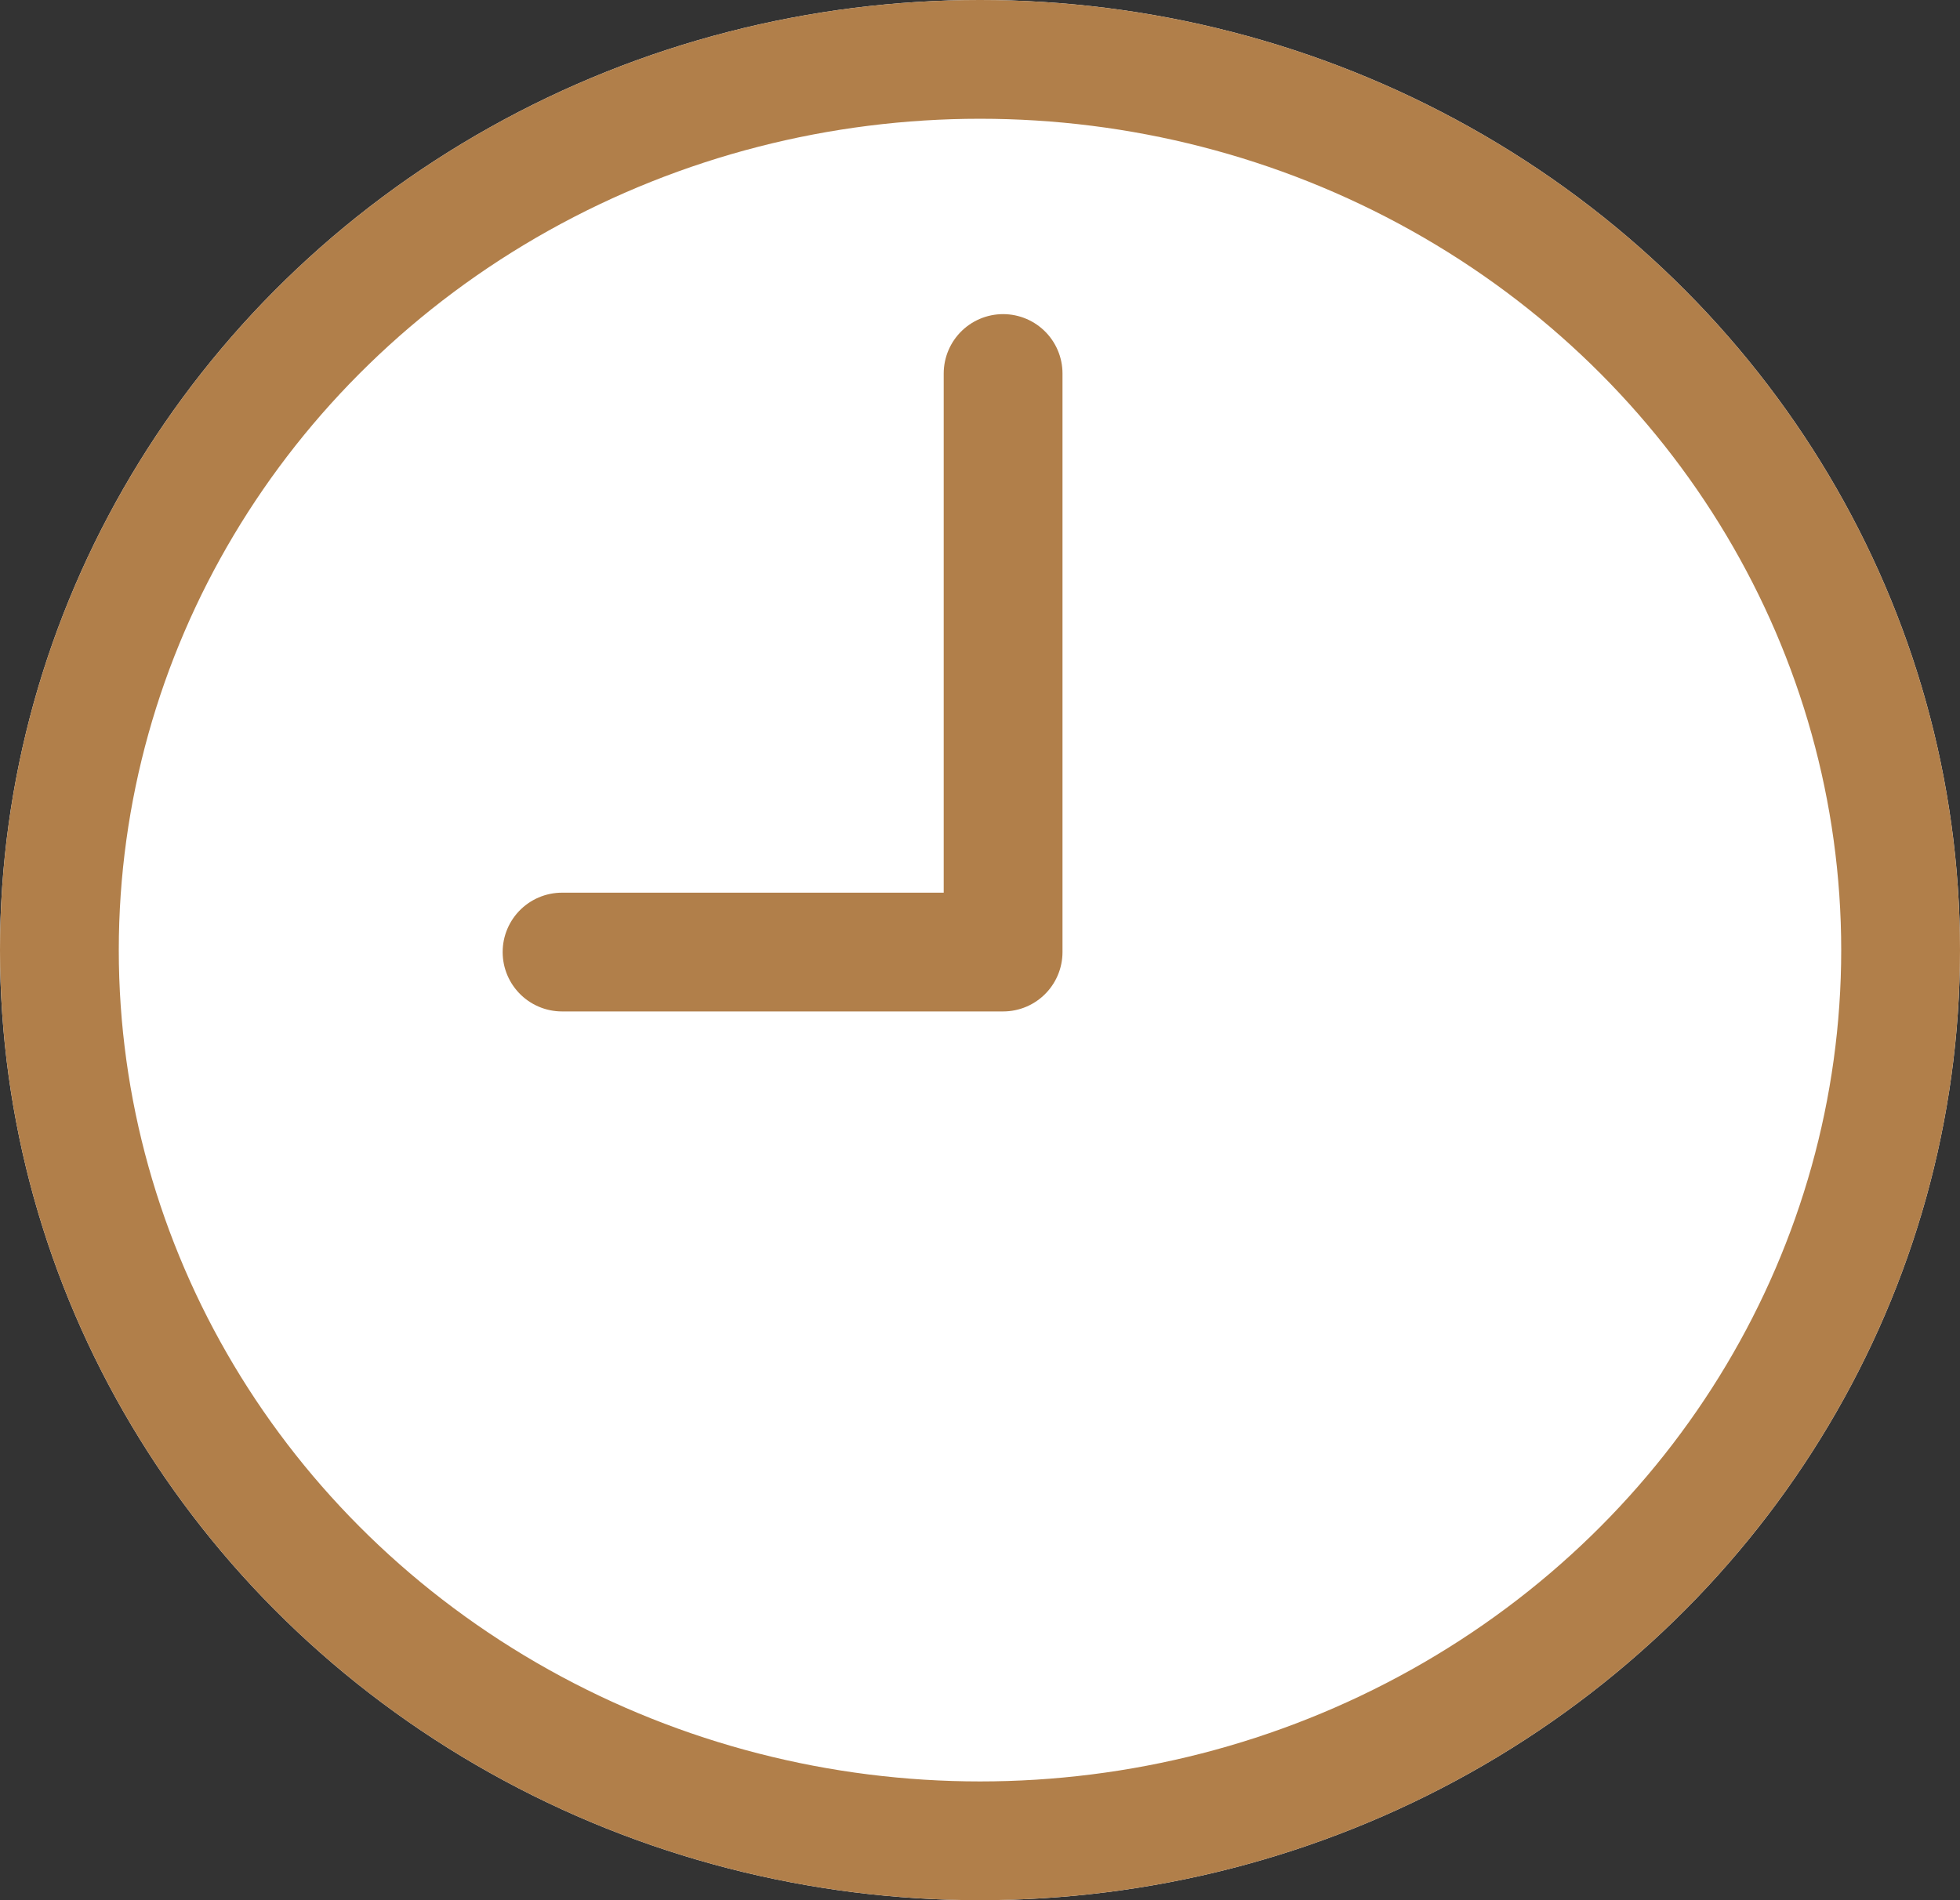 <svg id="icon-zeiten_Hover-Zustand_" data-name="icon-zeiten (Hover-Zustand)" xmlns="http://www.w3.org/2000/svg" width="33" height="32" viewBox="0 0 33 32">
  <rect x="0" y="0" width="33" height="32" fill="#333333" stroke="none"/>
  <g id="Ellipse_3" data-name="Ellipse 3" fill="#fff" stroke="#b17f4a" stroke-linejoin="round" stroke-width="2">
    <ellipse cx="16.5" cy="16" rx="16.5" ry="16" stroke="none"/>
    <ellipse cx="16.5" cy="16" rx="15.5" ry="15" fill="none"/>
  </g>
  <path id="Pfad_97" data-name="Pfad 97" d="M-15504.539-14240.571h7.426v-9.743" transform="translate(15514.002 14256.604)" fill="none" stroke="#b17f4a" stroke-linecap="round" stroke-linejoin="round" stroke-width="2"/>
</svg>
